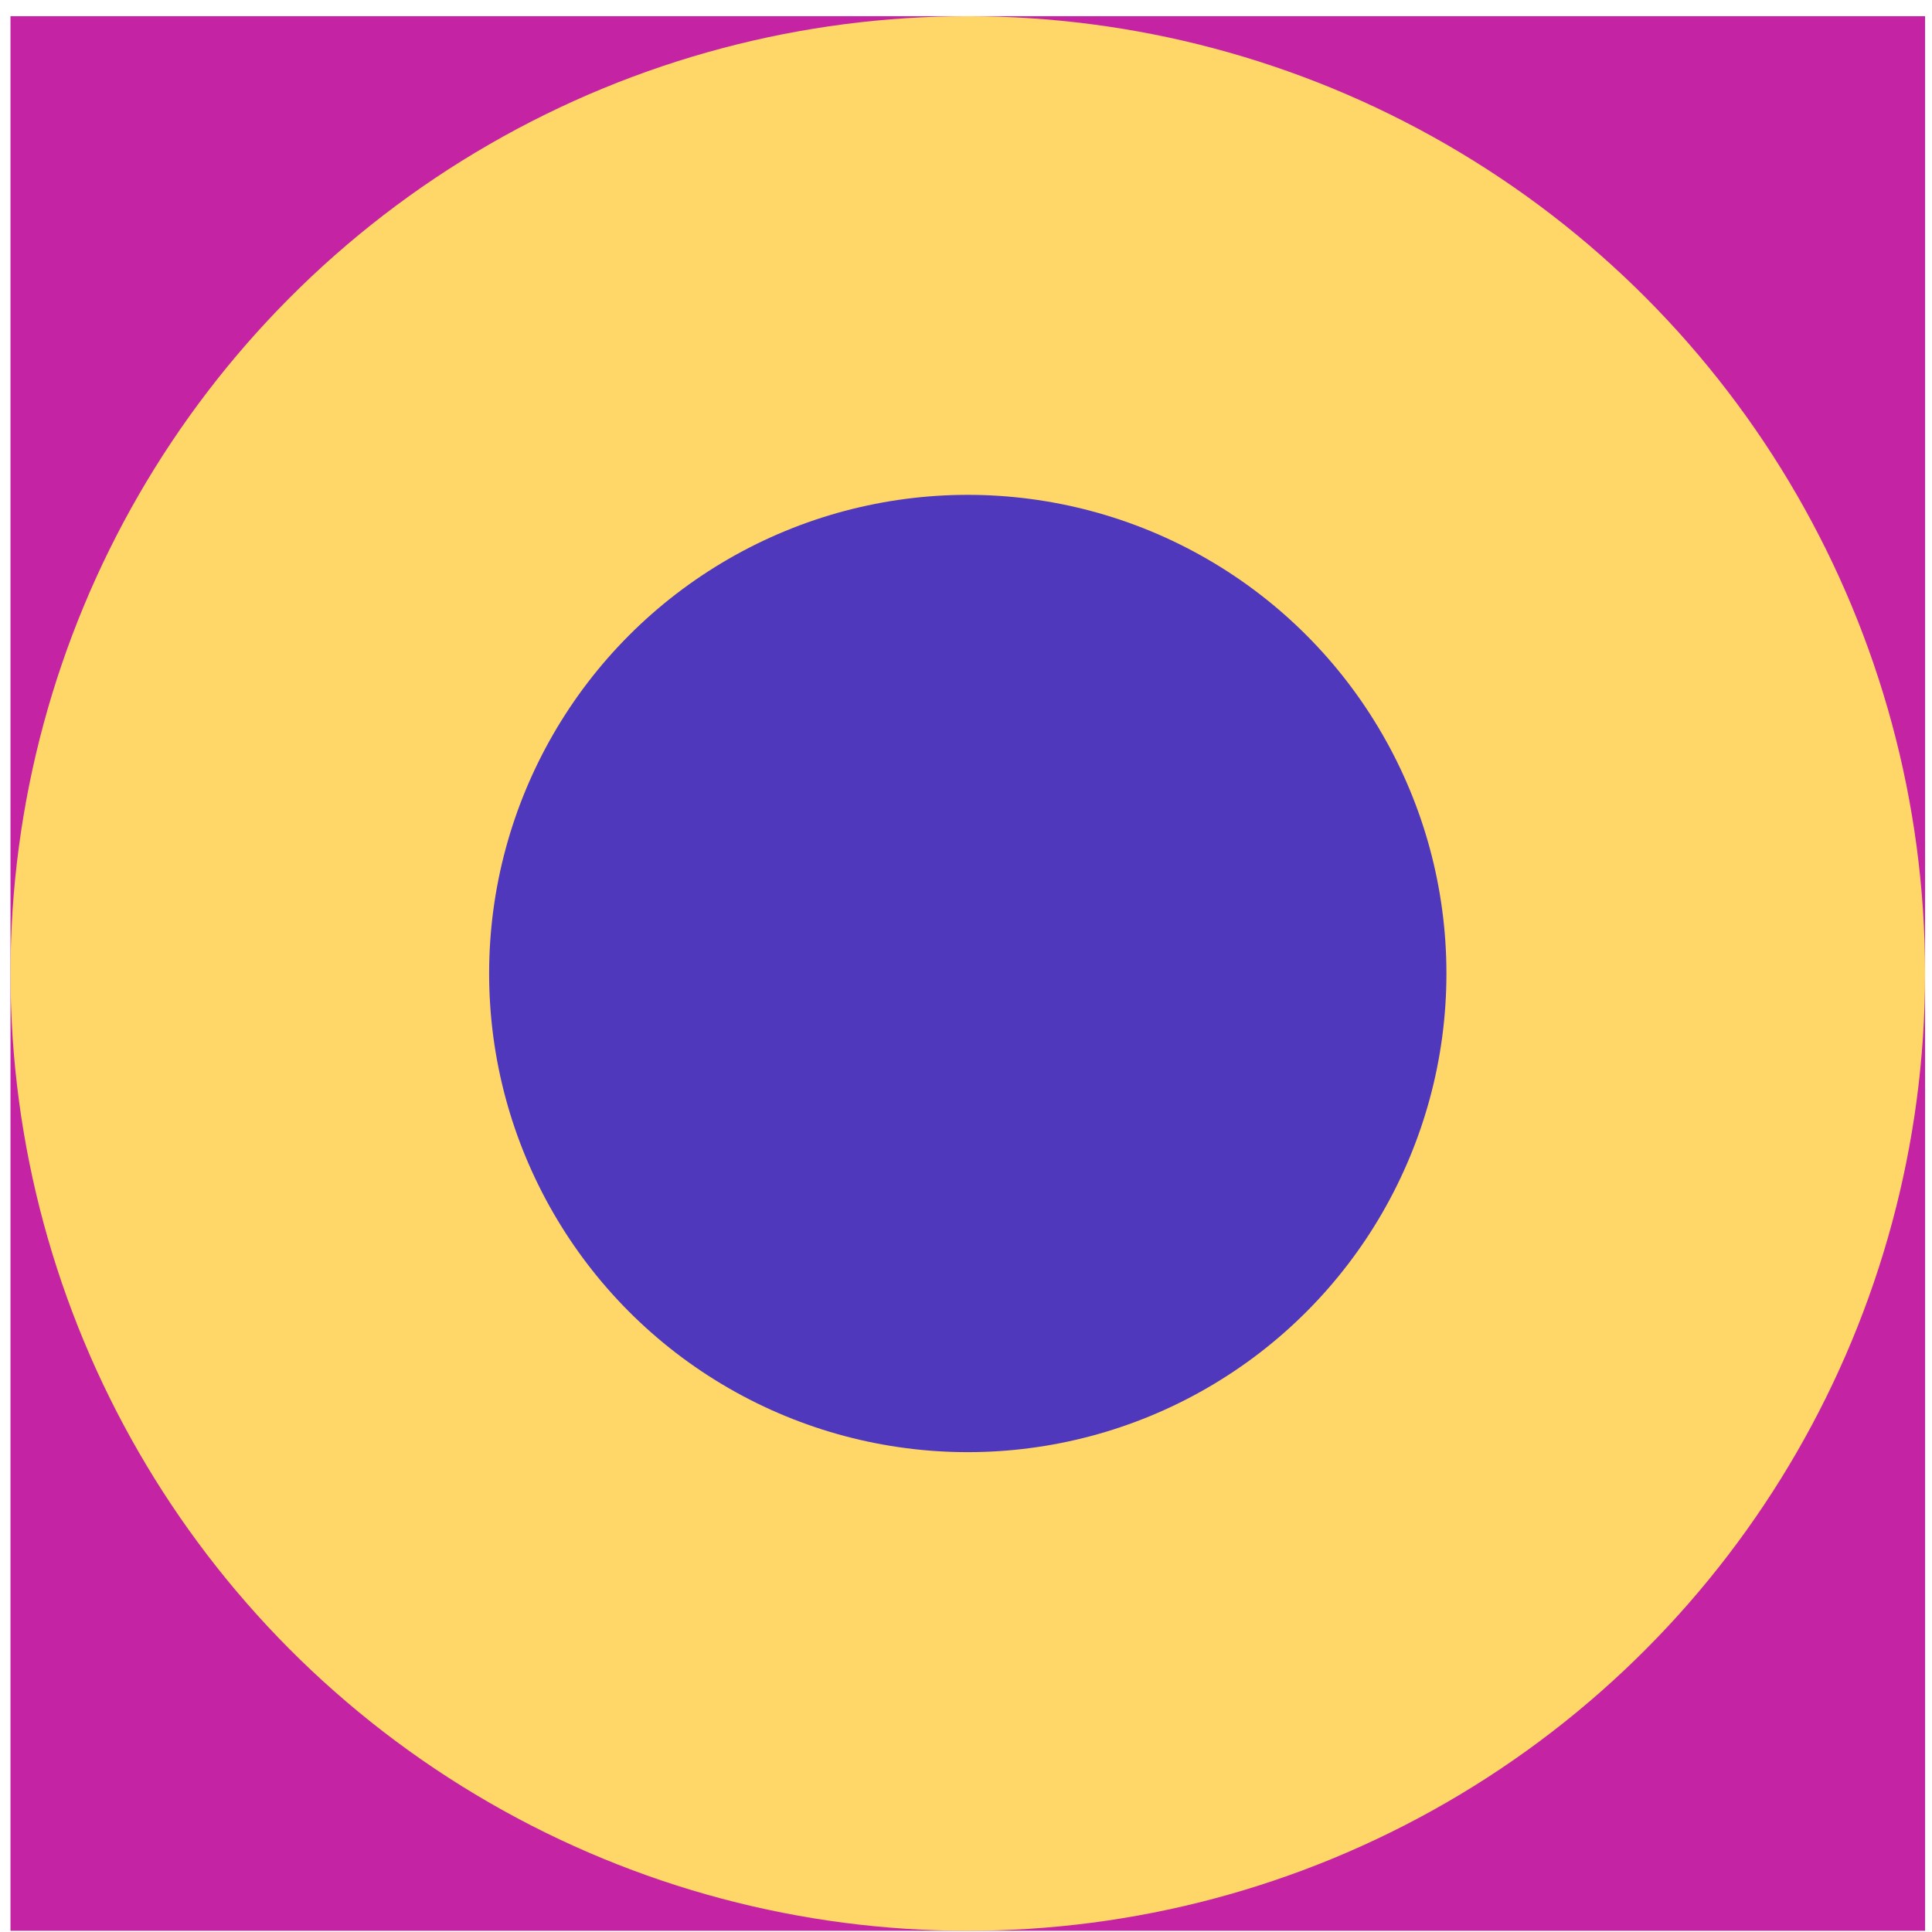 <svg width="111" height="111" viewBox="0 0 111 111" fill="none" xmlns="http://www.w3.org/2000/svg">
<rect x="110.602" y="110.93" width="110" height="110" transform="rotate(180 110.602 110.93)" fill="#C424A3"/>
<circle cx="55.602" cy="55.931" r="55" transform="rotate(180 55.602 55.931)" fill="#FFD668"/>
<circle cx="55.602" cy="55.931" r="27.5" transform="rotate(180 55.602 55.931)" fill="#5038BC"/>
</svg>
